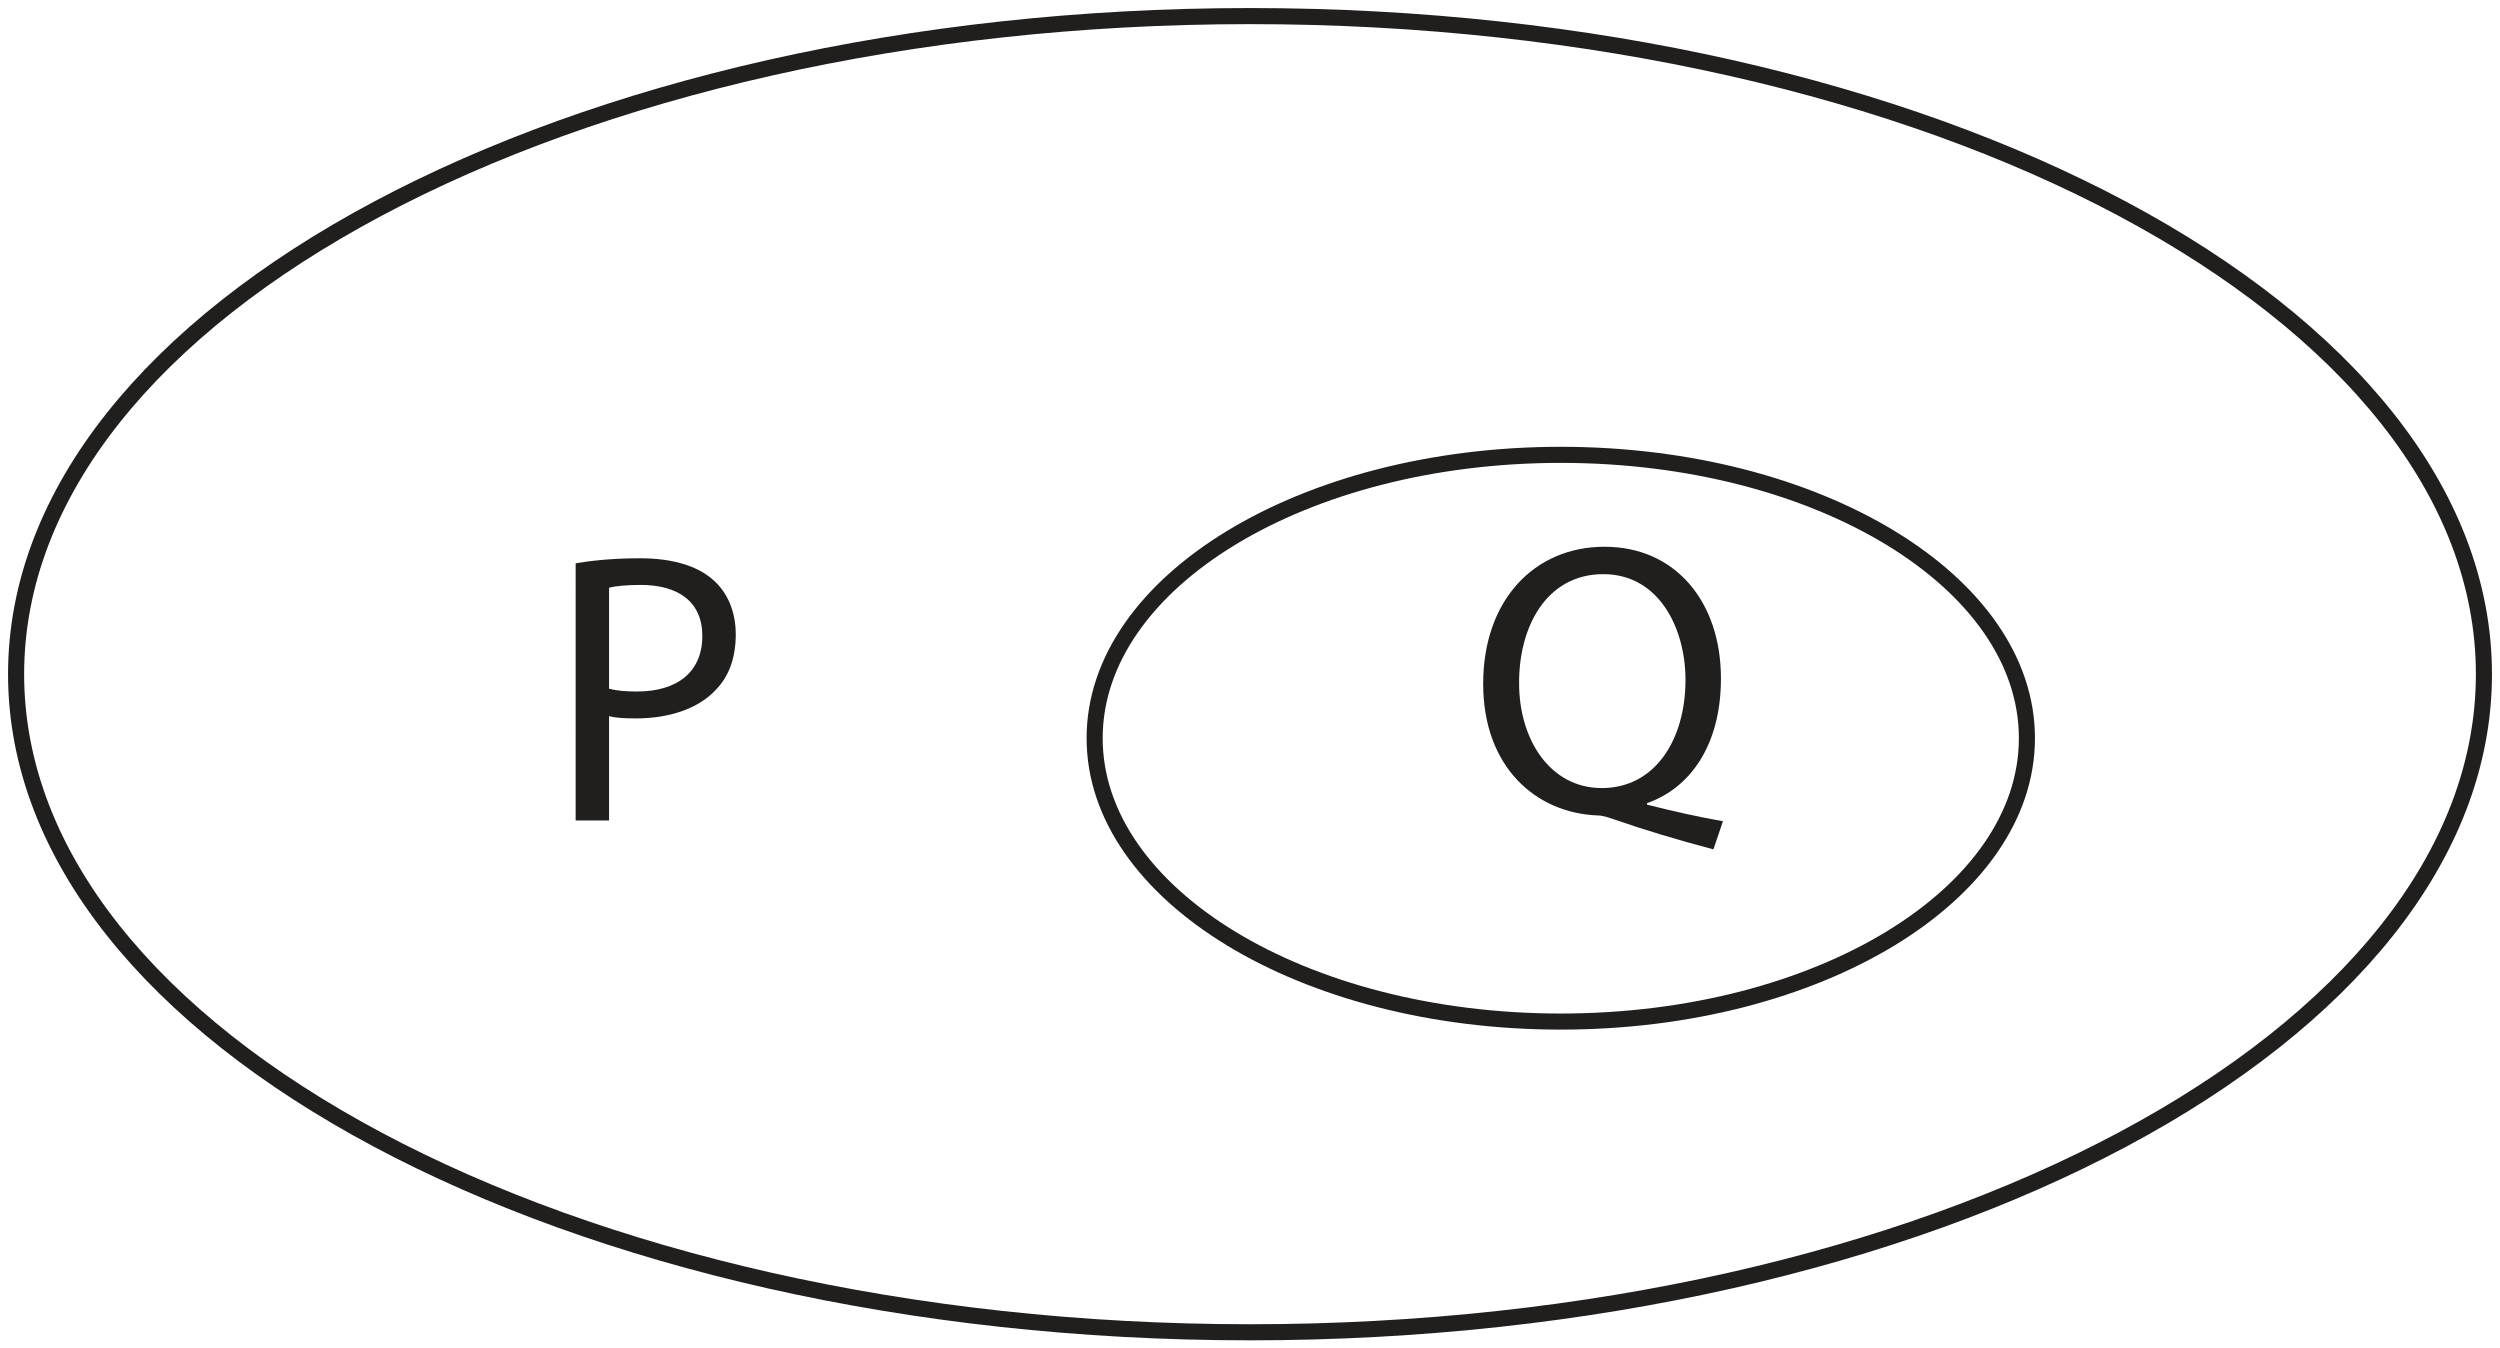 <?xml version="1.0" encoding="UTF-8" standalone="no"?>
<svg
   xmlns:dc="http://purl.org/dc/elements/1.1/"
   xmlns:cc="http://creativecommons.org/ns#"
   xmlns:rdf="http://www.w3.org/1999/02/22-rdf-syntax-ns#"
   xmlns:svg="http://www.w3.org/2000/svg"
   xmlns="http://www.w3.org/2000/svg"
   xmlns:xlink="http://www.w3.org/1999/xlink"
   xmlns:sodipodi="http://sodipodi.sourceforge.net/DTD/sodipodi-0.dtd"
   xmlns:inkscape="http://www.inkscape.org/namespaces/inkscape"
   inkscape:version="1.0beta2 (2b71d25, 2019-12-03)"
   sodipodi:docname="Endo.svg"
   id="svg3889"
   version="1.1"
   viewBox="0 0 155.41 83.82"
   height="83.82pt"
   width="155.41pt">
  <sodipodi:namedview
     inkscape:current-layer="svg3889"
     inkscape:window-maximized="0"
     inkscape:window-y="23"
     inkscape:window-x="0"
     inkscape:cy="266.24479"
     inkscape:cx="-228.62377"
     inkscape:zoom="0.25757576"
     fit-margin-bottom="0.5"
     fit-margin-right="0.5"
     fit-margin-top="0.5"
     fit-margin-left="0.5"
     showgrid="false"
     id="namedview3891"
     inkscape:window-height="480"
     inkscape:window-width="870"
     inkscape:pageshadow="2"
     inkscape:pageopacity="0"
     guidetolerance="10"
     gridtolerance="10"
     objecttolerance="10"
     borderopacity="1"
     inkscape:document-rotation="0"
     bordercolor="#666666"
     pagecolor="#ffffff" />
  <defs
     id="defs3874">
    <g
       id="g3872">
      <symbol
         id="glyph0-0"
         overflow="visible">
        <path
           inkscape:connector-curvature="0"
           id="path3863"
           d="M 0,0 H 12 V -16.797 H 0 Z M 6,-9.484 1.922,-15.594 h 8.156 z m 0.719,1.078 4.078,-6.109 V -2.281 Z M 1.922,-1.203 6,-7.312 l 4.078,6.109 z m -0.719,-13.312 4.078,6.109 -4.078,6.125 z m 0,0"
           style="stroke:none" />
      </symbol>
      <symbol
         id="glyph0-1"
         overflow="visible">
        <path
           inkscape:connector-curvature="0"
           id="path3866"
           d="M 1.828,0 H 3.906 v -6.484 c 0.484,0.125 1.062,0.141 1.688,0.141 2.031,0 3.844,-0.594 4.938,-1.766 0.828,-0.844 1.25,-2 1.25,-3.453 0,-1.453 -0.531,-2.625 -1.406,-3.391 -0.969,-0.859 -2.484,-1.344 -4.547,-1.344 -1.672,0 -3,0.141 -4,0.312 z M 3.906,-14.469 c 0.359,-0.094 1.062,-0.172 1.969,-0.172 2.312,0 3.828,1.031 3.828,3.172 0,2.234 -1.547,3.453 -4.062,3.453 C 4.938,-8.016 4.375,-8.062 3.906,-8.188 Z m 0,0"
           style="stroke:none" />
      </symbol>
      <symbol
         id="glyph0-2"
         overflow="visible">
        <path
           inkscape:connector-curvature="0"
           id="path3869"
           d="M 15.766,0.625 C 14.406,0.391 12.641,0 11.047,-0.406 V -0.5 c 2.688,-0.938 4.594,-3.609 4.594,-7.75 0,-4.781 -2.844,-8.188 -7.234,-8.188 -4.375,0 -7.547,3.328 -7.547,8.516 0,5.203 3.297,8.047 7.125,8.188 0.312,0 0.656,0.125 0.984,0.234 1.875,0.656 4.016,1.297 6.203,1.875 z m -7.531,-2.062 c -3.266,0 -5.156,-3.094 -5.141,-6.531 -0.016,-3.5 1.703,-6.766 5.234,-6.766 3.438,0 5.109,3.328 5.109,6.578 0,3.688 -1.875,6.719 -5.203,6.719 z m 0,0"
           style="stroke:none" />
      </symbol>
    </g>
  </defs>
  <g
     transform="translate(-114.953,-196.316)"
     id="surface1">
    <path
       inkscape:connector-curvature="0"
       id="path3876"
       transform="matrix(1,0,0,-1,240.955,242.205)"
       d="m -0.001,0.001 c 0,-9.73 -12.973,-17.617 -28.977,-17.617 -16.004,0 -28.977,7.887 -28.977,17.617 0,9.727 12.973,17.613 28.977,17.613 16.004,0 28.977,-7.887 28.977,-17.613 z m 0,0"
       style="fill:none;stroke:#211e1e;stroke-width:1;stroke-linecap:butt;stroke-linejoin:miter;stroke-miterlimit:10;stroke-opacity:1" />
    <path
       inkscape:connector-curvature="0"
       id="path3878"
       transform="matrix(1,0,0,-1,269.364,238.227)"
       d="m -5.1875e-4,5.375e-4 c 0,-22.594 -34.34,-40.91 -76.703,-40.91 -42.363,0 -76.707,18.316 -76.707,40.91 0,22.594 34.344,40.91 76.707,40.91 42.363,0 76.703,-18.316 76.703,-40.91 z m 0,0"
       style="fill:none;stroke:#211e1e;stroke-width:1;stroke-linecap:butt;stroke-linejoin:miter;stroke-miterlimit:10;stroke-opacity:1" />
    <g
       id="g3882"
       style="fill:#211e1e;fill-opacity:1">
      <use
         height="100%"
         width="100%"
         id="use3880"
         y="247.318"
         x="148.909"
         xlink:href="#glyph0-1" />
    </g>
    <g
       id="g3886"
       style="fill:#211e1e;fill-opacity:1">
      <use
         height="100%"
         width="100%"
         id="use3884"
         y="246.742"
         x="206.293"
         xlink:href="#glyph0-2" />
    </g>
  </g>
</svg>

